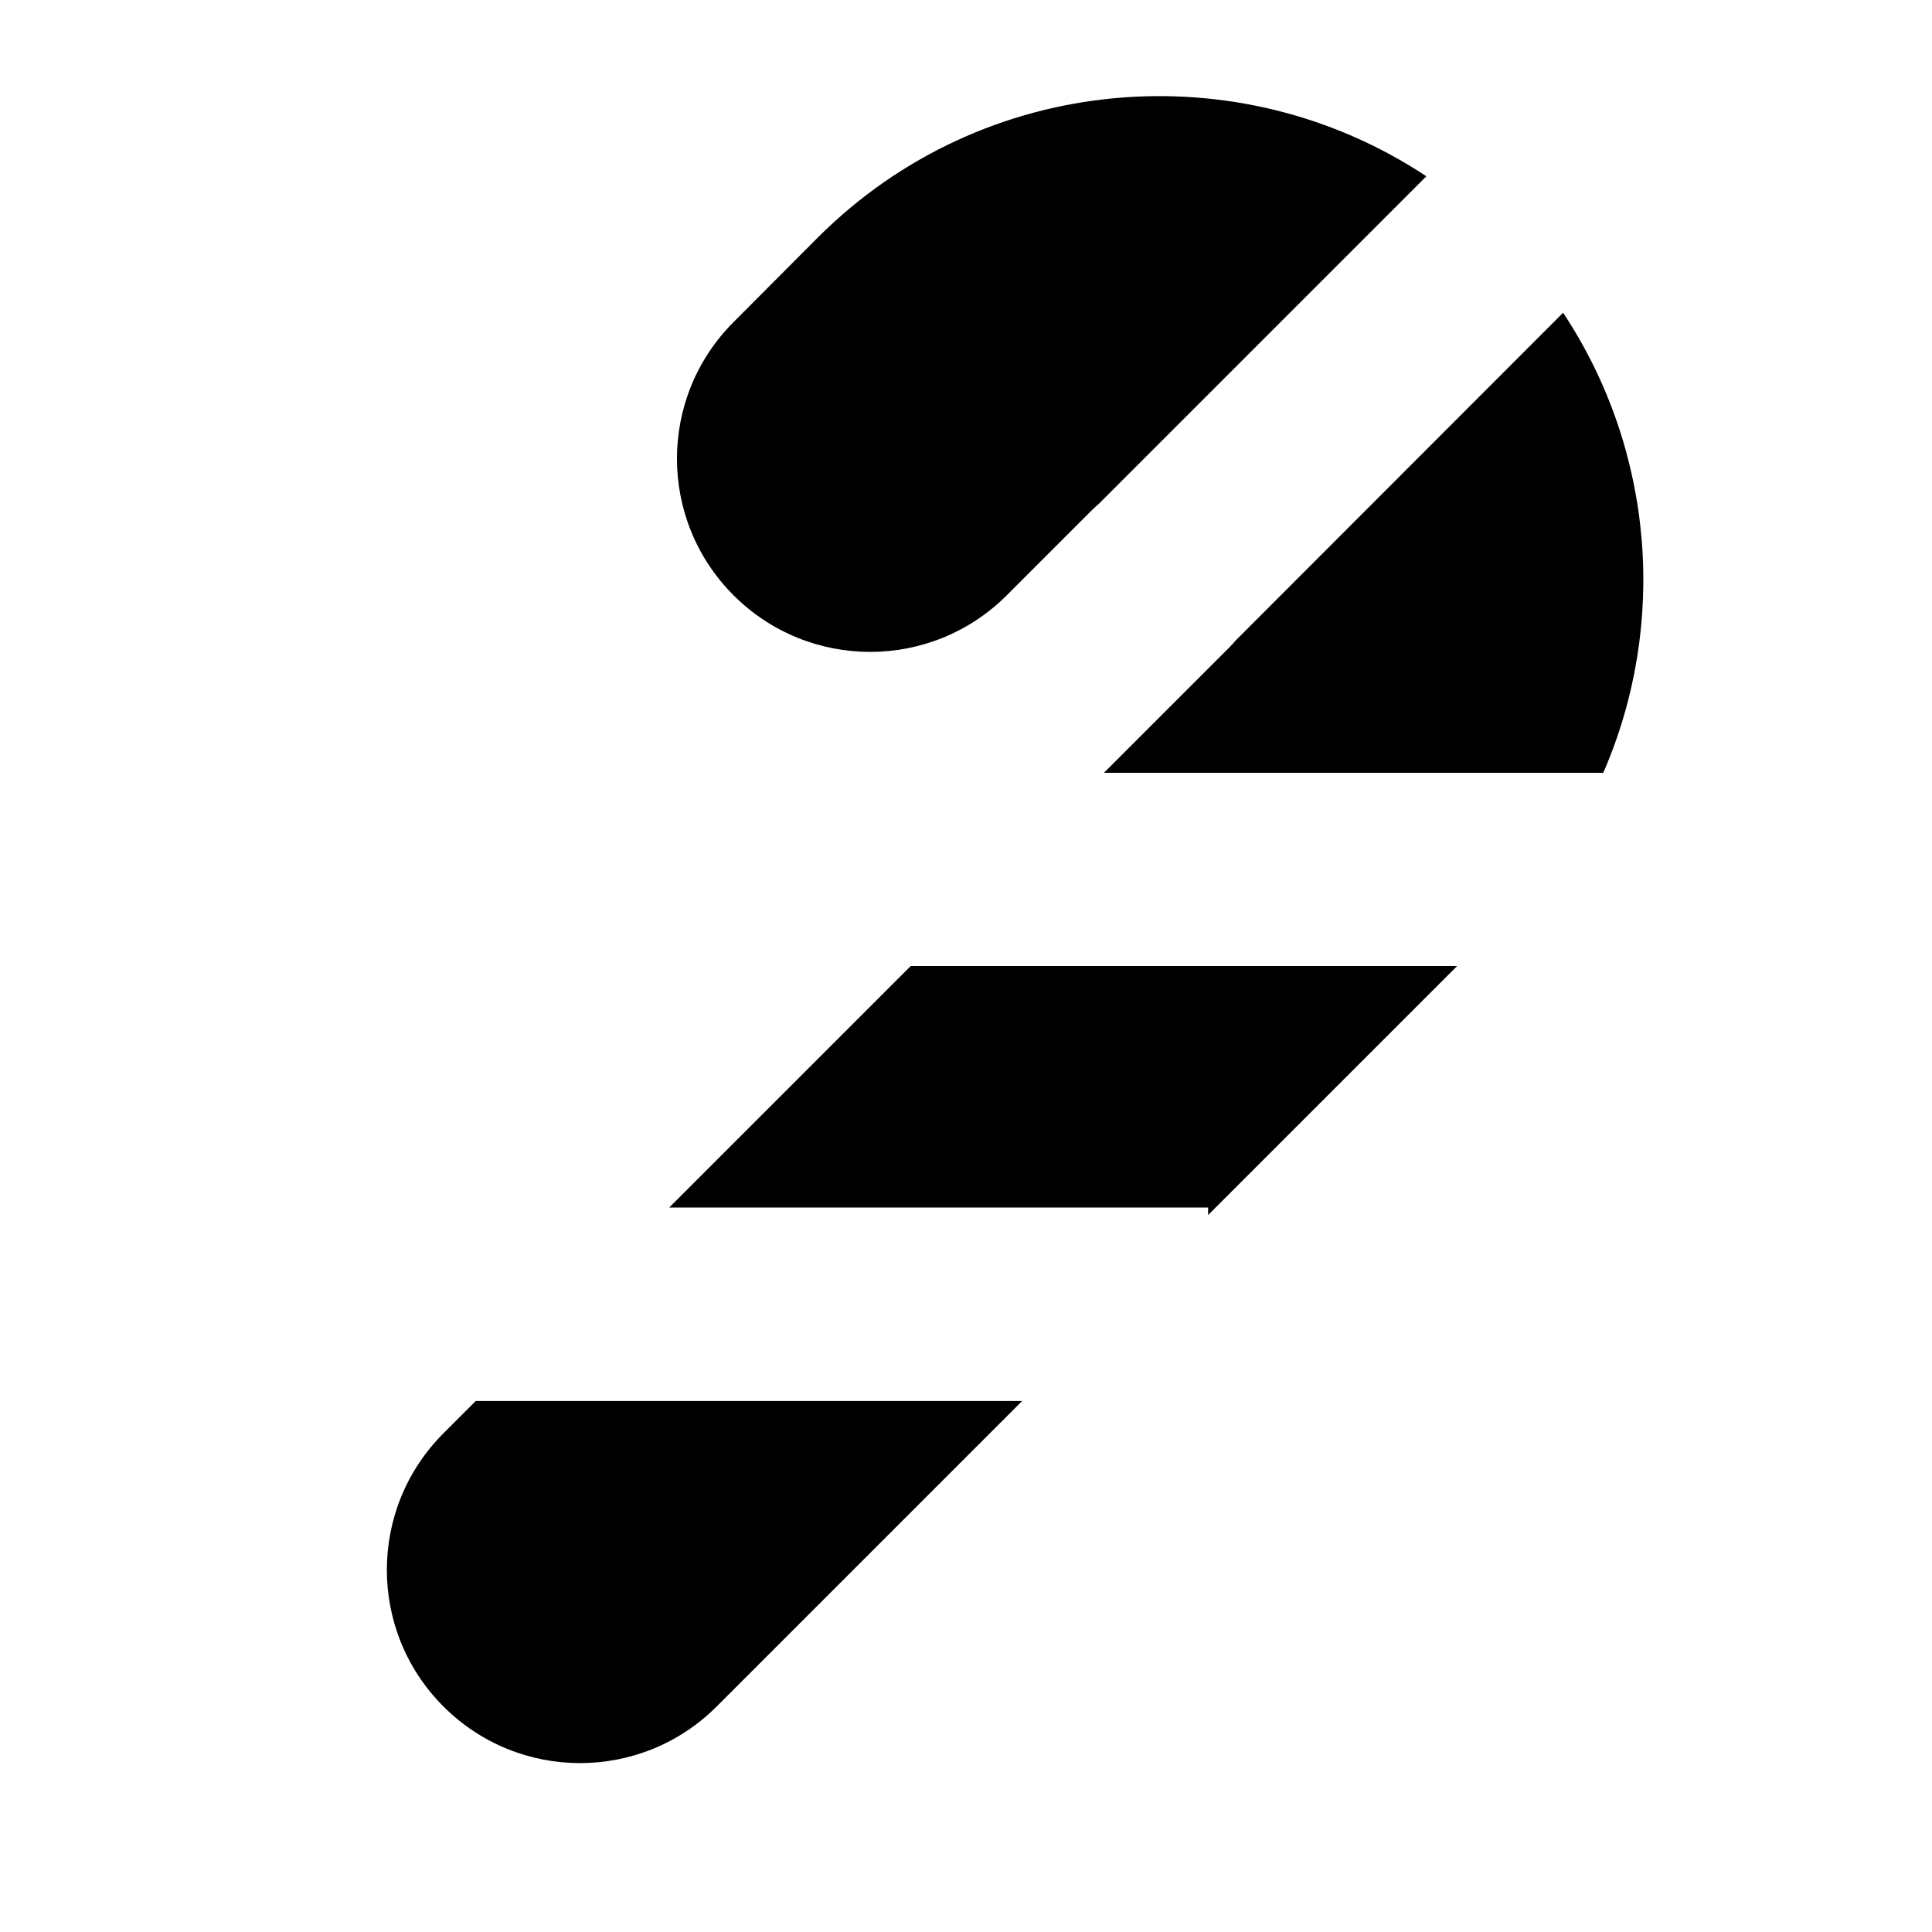 <svg xmlns="http://www.w3.org/2000/svg" viewBox="0 0 640 640"><!--! Font Awesome Free 7.0.0 by @fontawesome - https://fontawesome.com License - https://fontawesome.com/license/free (Icons: CC BY 4.0, Fonts: SIL OFL 1.1, Code: MIT License) Copyright 2025 Fonticons, Inc. --><path fill="currentColor" d="M517.8 103.6C548 149.2 552.5 206.9 531.1 256L365.7 256L407.1 214.6C407.9 213.8 408.6 213 409.3 212.2L517.8 103.6zM364 166.9C363.2 167.6 362.4 168.3 361.6 169.1L333.5 197.2C308.5 222.2 268 222.2 243 197.2C218 172.2 218 131.7 243 106.7L271 78.6C325.9 23.8 410.5 17.3 472.5 58.4L364 166.9zM221.7 400L301.7 320L482.7 320L400.2 402.5L400.2 400L221.7 400zM338.7 464L237.4 565.3C212.4 590.3 171.9 590.3 146.9 565.3C121.9 540.3 121.9 499.8 146.9 474.8L157.6 464.1L338.6 464.1z"/></svg>